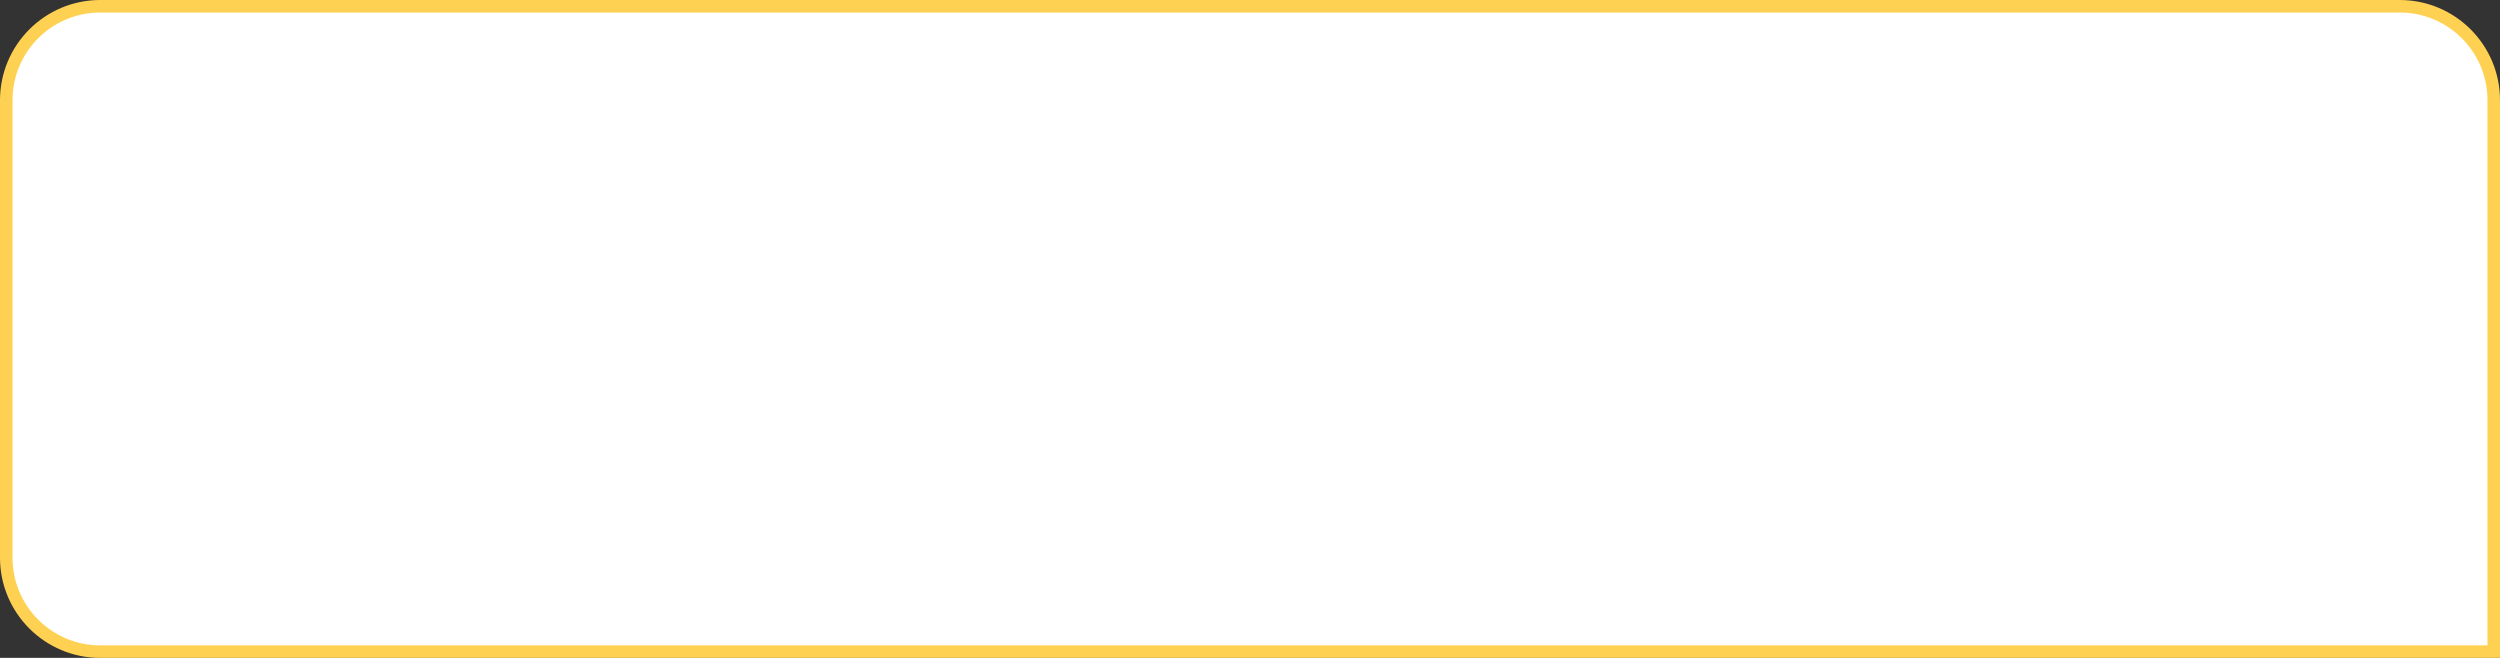 <?xml version="1.0" encoding="UTF-8"?> <svg xmlns="http://www.w3.org/2000/svg" width="399" height="105" viewBox="0 0 399 105" fill="none"><rect x="0" y="0" width="399" height="105" fill="#333333" stroke="none"/> <path d="M16 1H383C391.284 1 398 7.716 398 16V104H16C7.716 104 1 97.284 1 89V16C1 7.716 7.716 1 16 1Z" fill="white" stroke="#FFD152" stroke-width="2"></path> </svg> 